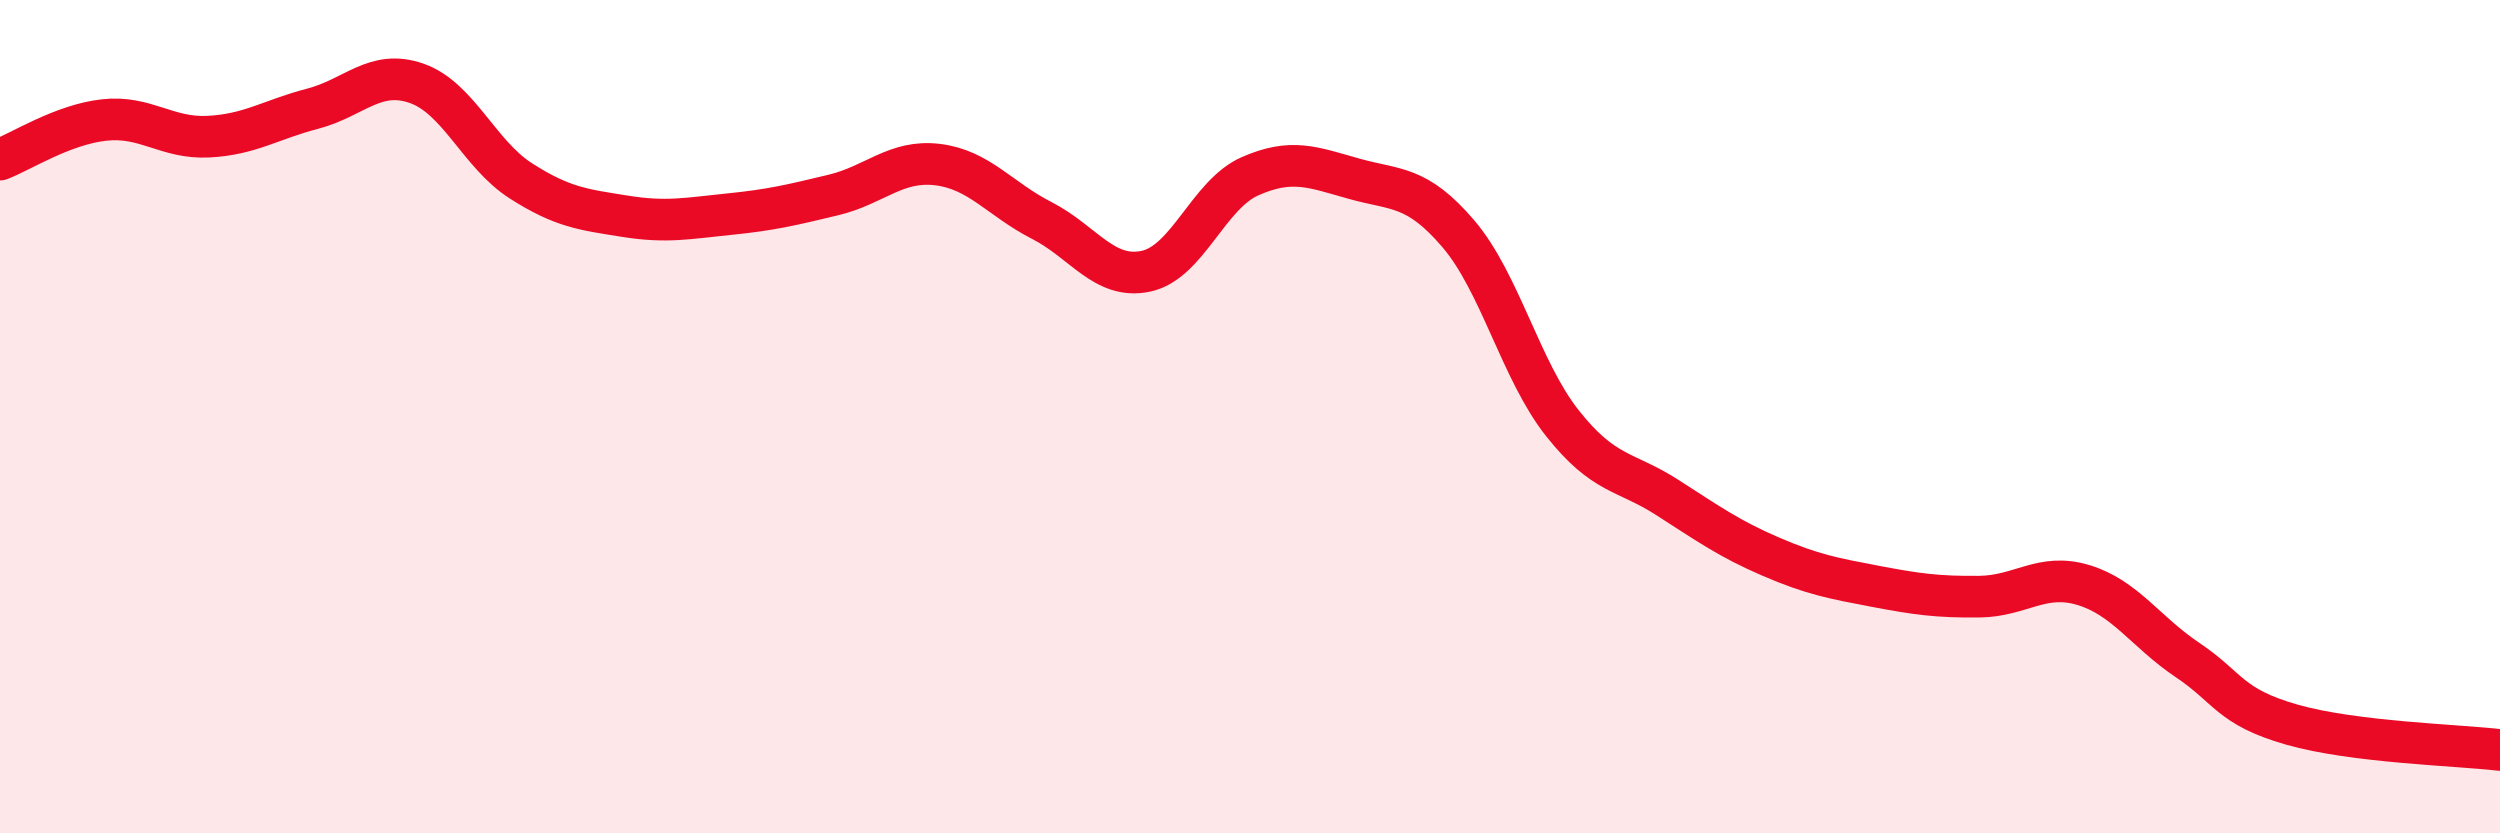 
    <svg width="60" height="20" viewBox="0 0 60 20" xmlns="http://www.w3.org/2000/svg">
      <path
        d="M 0,3.83 C 0.5,3.64 1.5,2.99 2.5,2.88 C 3.5,2.77 4,3.33 5,3.28 C 6,3.23 6.5,2.87 7.5,2.61 C 8.5,2.35 9,1.65 10,2 C 11,2.35 11.5,3.7 12.5,4.34 C 13.5,4.98 14,5.03 15,5.19 C 16,5.35 16.5,5.24 17.5,5.14 C 18.5,5.04 19,4.92 20,4.68 C 21,4.44 21.5,3.83 22.5,3.95 C 23.5,4.07 24,4.78 25,5.29 C 26,5.8 26.5,6.72 27.5,6.51 C 28.5,6.3 29,4.67 30,4.23 C 31,3.79 31.5,4.01 32.5,4.29 C 33.5,4.57 34,4.44 35,5.61 C 36,6.78 36.5,8.9 37.5,10.16 C 38.5,11.42 39,11.29 40,11.93 C 41,12.57 41.5,12.93 42.5,13.36 C 43.5,13.79 44,13.88 45,14.07 C 46,14.26 46.5,14.33 47.5,14.32 C 48.5,14.31 49,13.74 50,14.04 C 51,14.34 51.5,15.17 52.5,15.84 C 53.5,16.51 53.5,16.96 55,17.39 C 56.5,17.82 59,17.88 60,18L60 20L0 20Z"
        fill="#EB0A25"
        opacity="0.1"
        stroke-linecap="round"
        stroke-linejoin="round"
      />
      <path
        d="M 0,3.83 C 0.5,3.64 1.5,2.99 2.5,2.88 C 3.5,2.77 4,3.33 5,3.28 C 6,3.23 6.5,2.87 7.5,2.61 C 8.5,2.35 9,1.65 10,2 C 11,2.35 11.5,3.7 12.5,4.34 C 13.5,4.98 14,5.03 15,5.19 C 16,5.35 16.5,5.24 17.5,5.14 C 18.5,5.04 19,4.92 20,4.68 C 21,4.44 21.5,3.83 22.5,3.95 C 23.5,4.07 24,4.78 25,5.29 C 26,5.8 26.5,6.72 27.5,6.51 C 28.5,6.3 29,4.67 30,4.23 C 31,3.79 31.5,4.01 32.5,4.29 C 33.5,4.57 34,4.44 35,5.61 C 36,6.78 36.5,8.9 37.5,10.16 C 38.5,11.42 39,11.29 40,11.93 C 41,12.57 41.5,12.93 42.5,13.36 C 43.5,13.79 44,13.88 45,14.07 C 46,14.26 46.5,14.33 47.5,14.32 C 48.5,14.31 49,13.74 50,14.04 C 51,14.34 51.5,15.17 52.5,15.84 C 53.5,16.51 53.5,16.96 55,17.39 C 56.5,17.82 59,17.88 60,18"
        stroke="#EB0A25"
        stroke-width="1"
        fill="none"
        stroke-linecap="round"
        stroke-linejoin="round"
      />
    </svg>
  